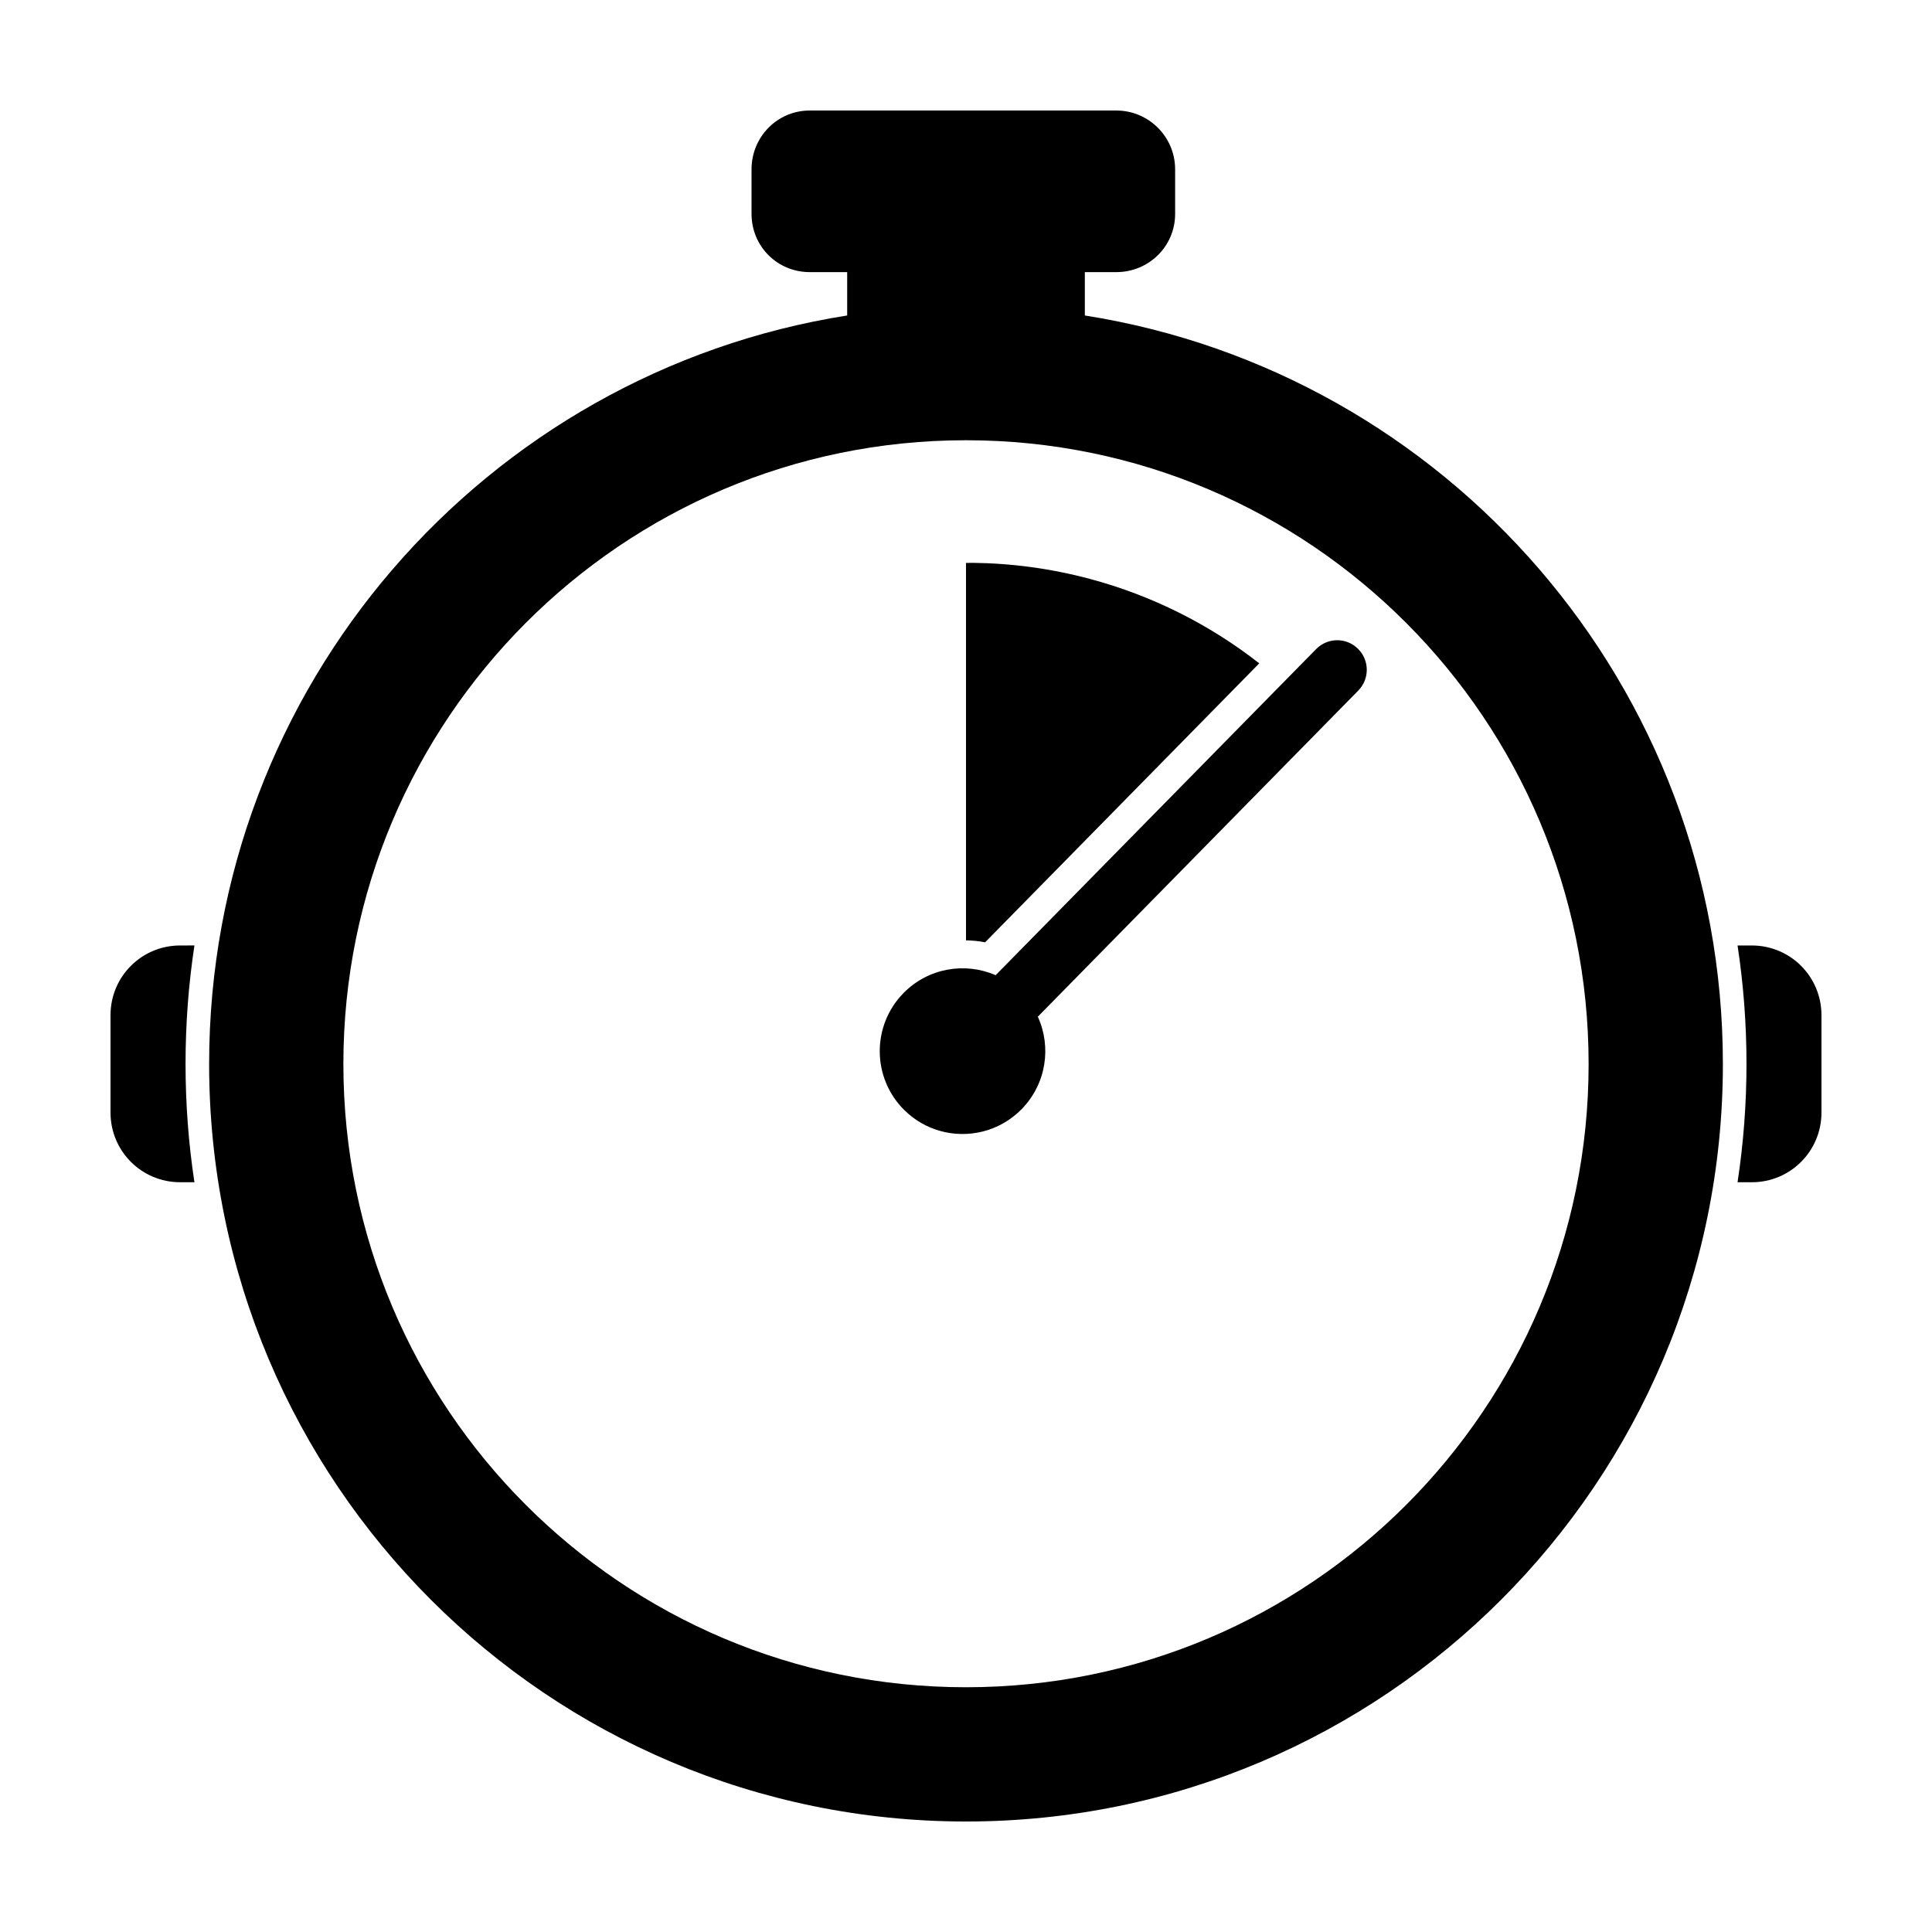 <?xml version="1.0" encoding="UTF-8"?>
<!-- Uploaded to: ICON Repo, www.svgrepo.com, Generator: ICON Repo Mixer Tools -->
<svg fill="#000000" width="800px" height="800px" version="1.1" viewBox="144 144 512 512" xmlns="http://www.w3.org/2000/svg">
 <g>
  <path d="m358.59 173.29c-8.59 0-15.426 6.984-15.426 15.586v11.809c0 8.602 6.836 15.43 15.426 15.43h9.922v11.492c-95.828 15.109-169.09 98.199-169.09 198.38 0 110.89 89.812 200.73 200.58 200.73s200.58-89.848 200.58-200.73c0-100.18-73.262-183.27-169.09-198.38v-11.492h8.344c8.594 0 15.586-6.828 15.586-15.43v-11.809c0-8.602-6.992-15.586-15.586-15.586zm41.41 87.379c91.152 0 165 74.059 165 165.31 0 91.25-73.844 165.16-165 165.16-91.156 0-165-73.906-165-165.16 0-91.254 73.844-165.31 165-165.31z"/>
  <path d="m401.66 293.16c-0.555-0.008-1.105 0.016-1.66 0.02v100.02c1.676 0.031 3.371 0.188 5.066 0.52l72.648-73.926c-13.227-10.352-28.449-17.973-44.773-22.348-10.445-2.801-20.941-4.188-31.281-4.289z"/>
  <path d="m191.75 394.56c-10.23 0-18.465 8.242-18.465 18.484v25.777c0 10.242 8.234 18.484 18.465 18.484h3.773c-1.551-10.227-2.352-20.703-2.352-31.367 0-10.664 0.801-21.148 2.356-31.379z"/>
  <path d="m604.47 394.56c1.555 10.23 2.367 20.715 2.367 31.379 0 10.664-0.812 21.137-2.367 31.367h3.773c10.23 0.004 18.465-8.242 18.465-18.484v-25.777c0-10.242-8.234-18.484-18.465-18.484z"/>
  <path d="m393.01 443.67c7.481 2.148 15.871 0.234 21.711-5.711 6.562-6.68 7.981-16.488 4.312-24.527l84.918-86.418c3.043-3.098 3.008-8.043-0.086-11.09s-8.031-3.004-11.078 0.094l-84.93 86.418c-8.086-3.527-17.852-1.949-24.41 4.727-8.5 8.648-8.391 22.555 0.246 31.059 2.699 2.656 5.918 4.477 9.316 5.449z"/>
 </g>
</svg>